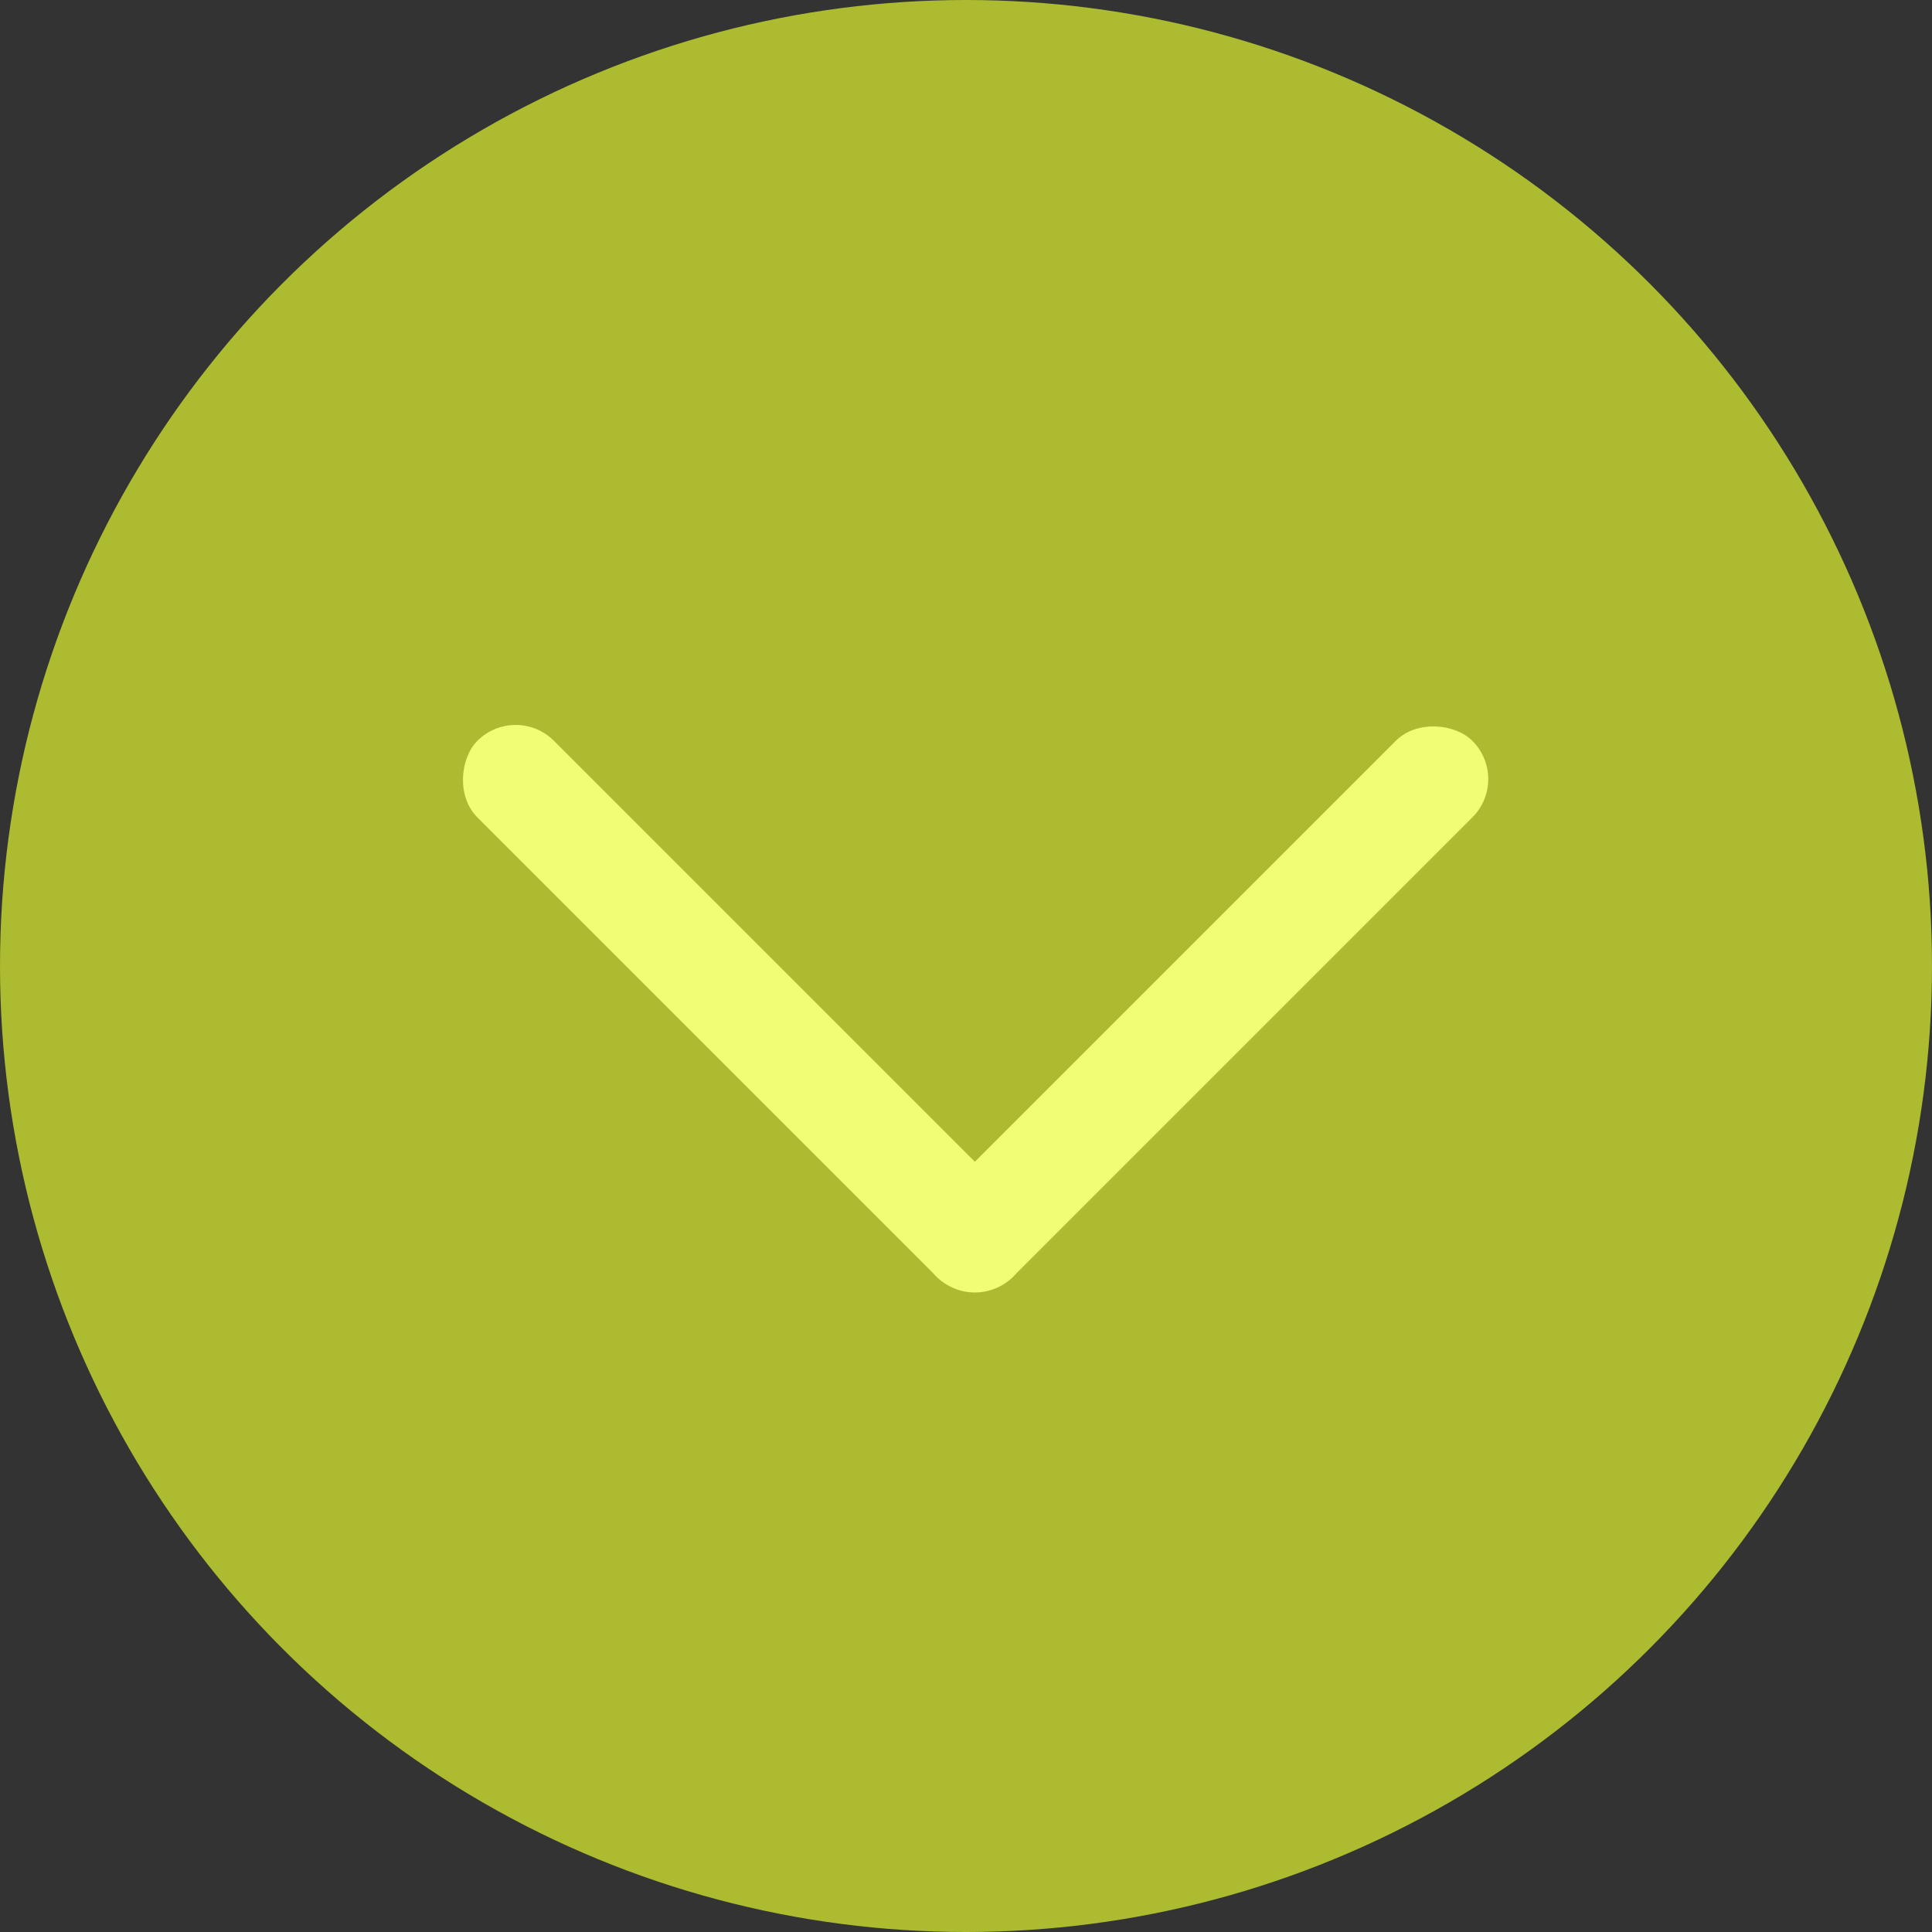 <?xml version="1.0" encoding="UTF-8"?> <svg xmlns="http://www.w3.org/2000/svg" width="22" height="22" viewBox="0 0 22 22" fill="none"><rect x="0" y="0" width="22" height="22" fill="#333333" stroke="none"/><circle cx="11" cy="11" r="11" fill="#ACBB2F"></circle><rect x="5.872" y="8" width="8.628" height="1.233" rx="0.616" transform="rotate(45 5.872 8)" fill="#F0FE76"></rect><rect x="10.229" y="14.101" width="8.628" height="1.233" rx="0.616" transform="rotate(-45 10.229 14.101)" fill="#F0FE76"></rect></svg> 